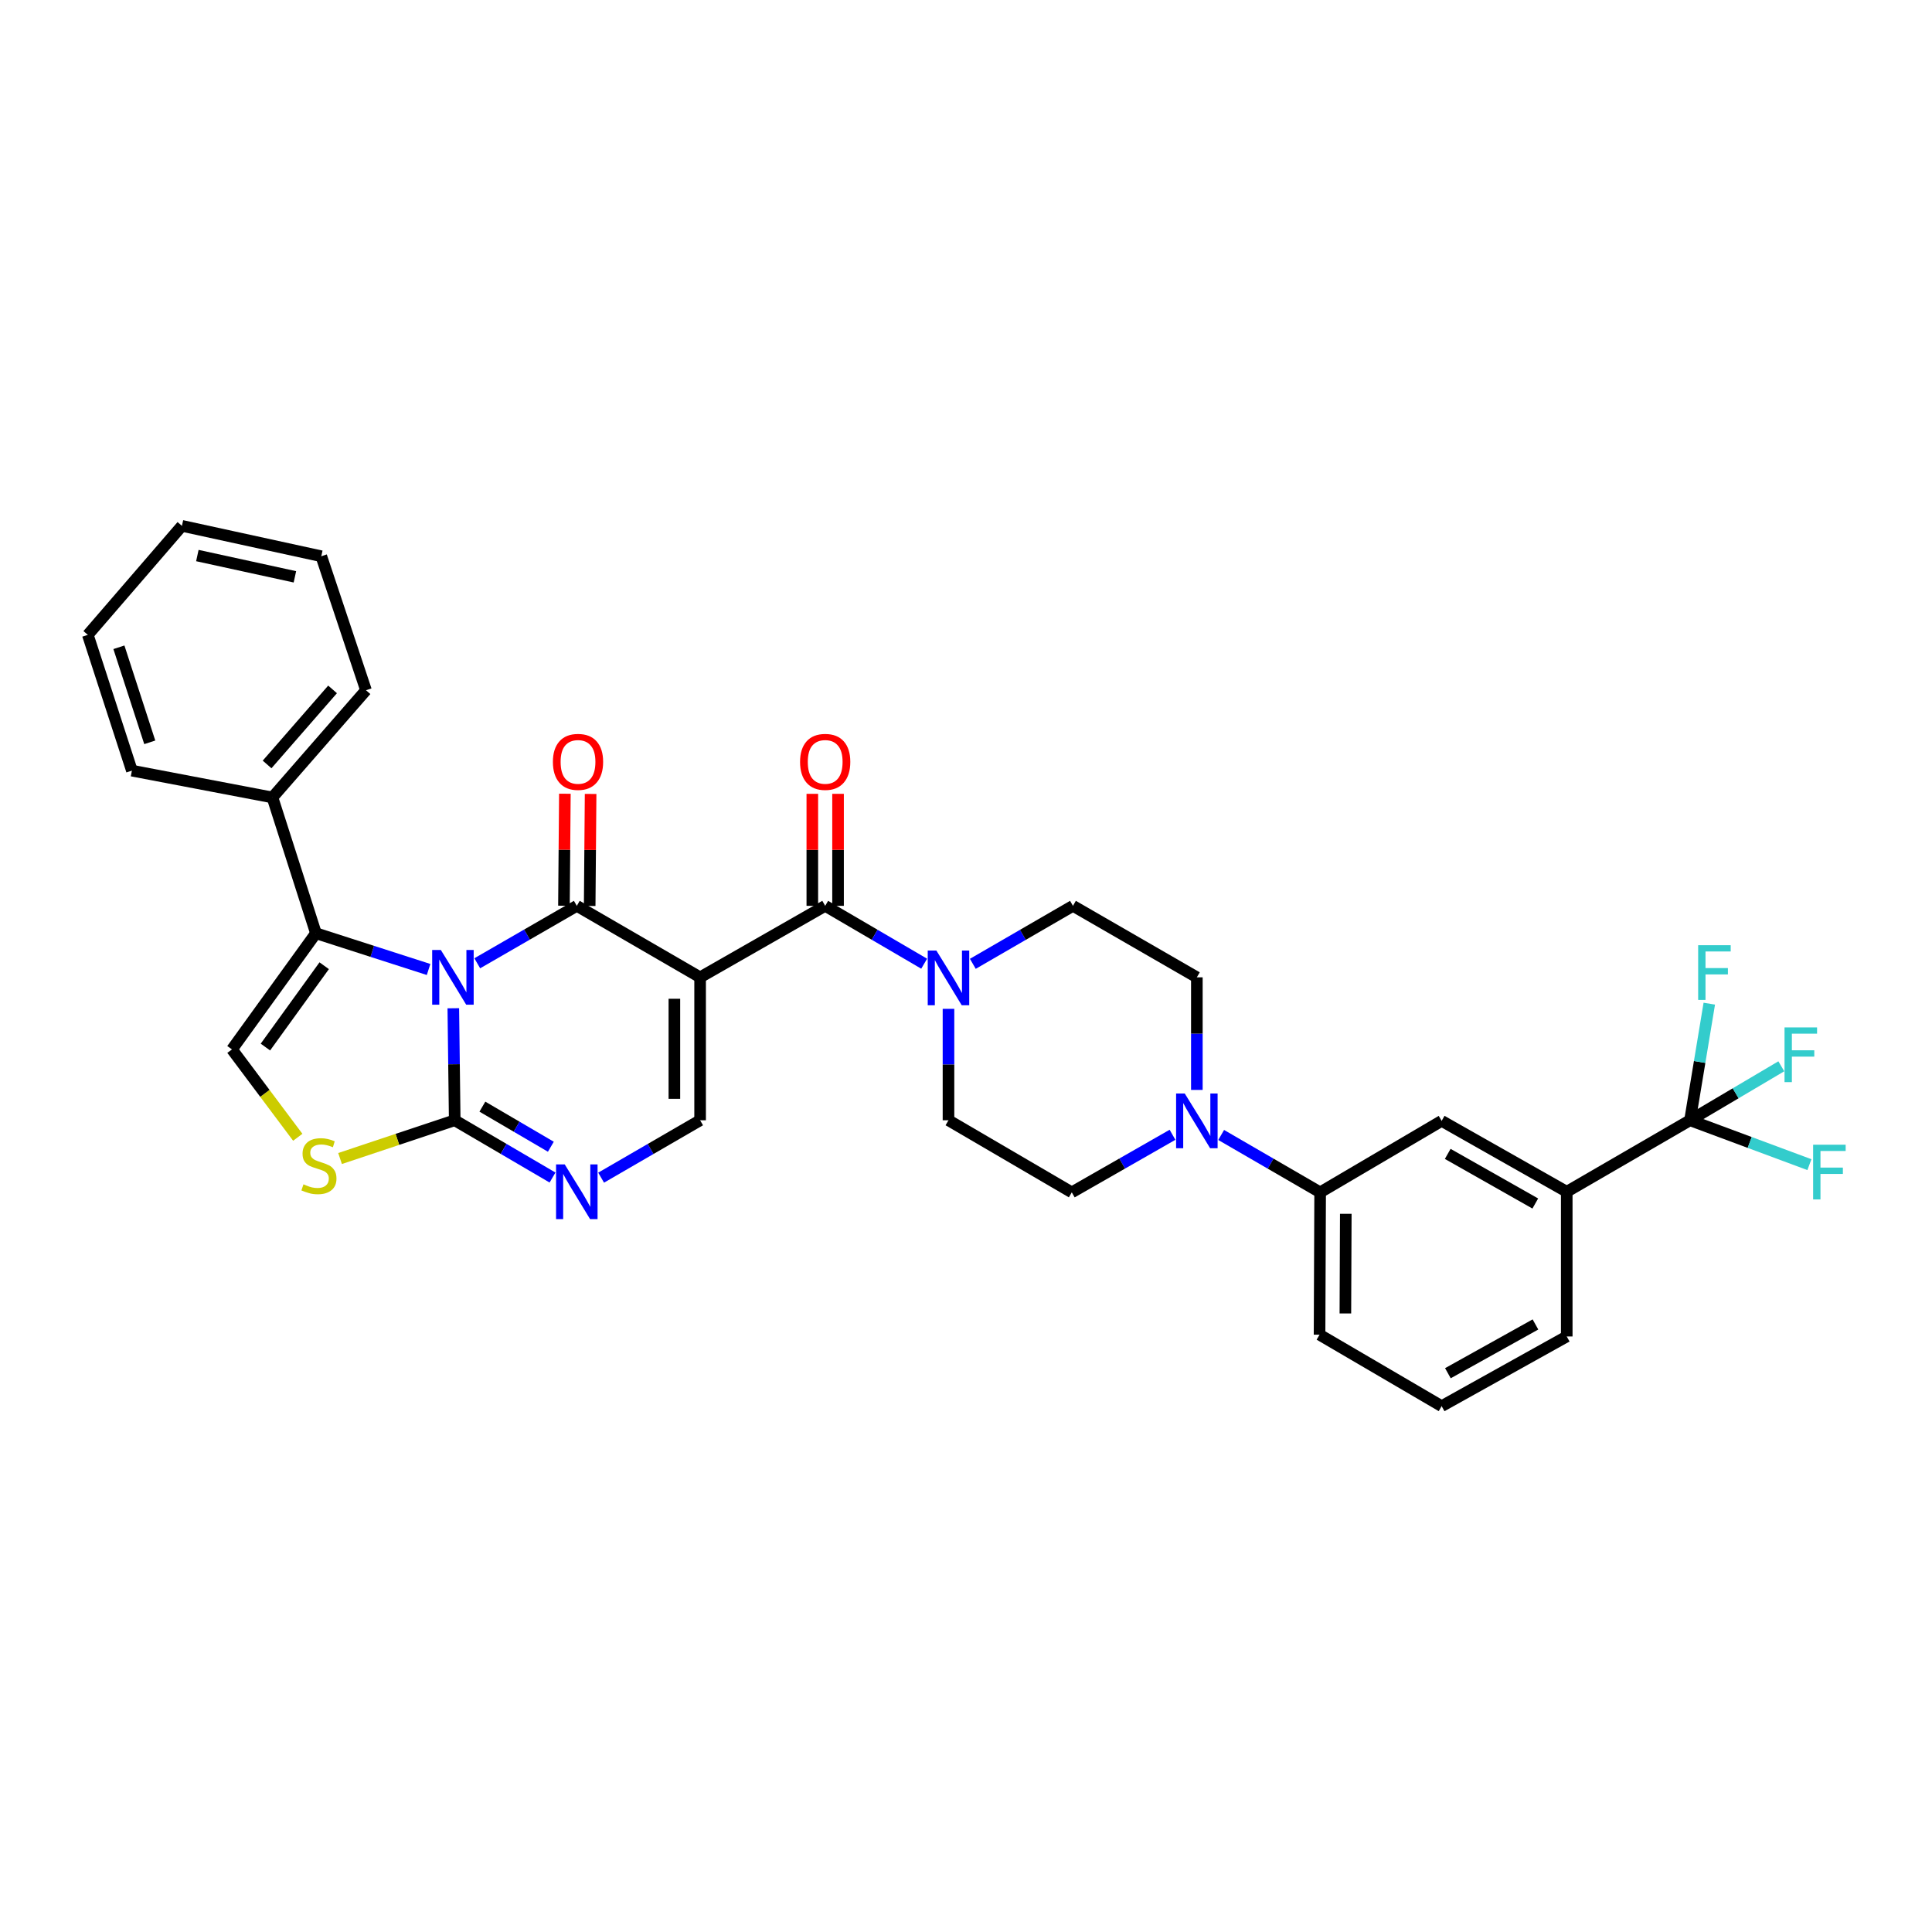 <?xml version='1.0' encoding='iso-8859-1'?>
<svg version='1.1' baseProfile='full'
              xmlns='http://www.w3.org/2000/svg'
                      xmlns:rdkit='http://www.rdkit.org/xml'
                      xmlns:xlink='http://www.w3.org/1999/xlink'
                  xml:space='preserve'
width='1000px' height='1000px' viewBox='0 0 1000 1000'>
<!-- END OF HEADER -->
<rect style='opacity:1.0;fill:#FFFFFF;stroke:none' width='1000' height='1000' x='0' y='0'> </rect>
<path class='bond-0' d='M 247.025,498.596 L 272.791,483.728' style='fill:none;fill-rule:evenodd;stroke:#0000FF;stroke-width:6px;stroke-linecap:butt;stroke-linejoin:miter;stroke-opacity:1' />
<path class='bond-0' d='M 272.791,483.728 L 298.557,468.86' style='fill:none;fill-rule:evenodd;stroke:#000000;stroke-width:6px;stroke-linecap:butt;stroke-linejoin:miter;stroke-opacity:1' />
<path class='bond-2' d='M 234.634,521.871 L 234.997,550.86' style='fill:none;fill-rule:evenodd;stroke:#0000FF;stroke-width:6px;stroke-linecap:butt;stroke-linejoin:miter;stroke-opacity:1' />
<path class='bond-2' d='M 234.997,550.86 L 235.359,579.848' style='fill:none;fill-rule:evenodd;stroke:#000000;stroke-width:6px;stroke-linecap:butt;stroke-linejoin:miter;stroke-opacity:1' />
<path class='bond-3' d='M 221.832,501.805 L 192.679,492.422' style='fill:none;fill-rule:evenodd;stroke:#0000FF;stroke-width:6px;stroke-linecap:butt;stroke-linejoin:miter;stroke-opacity:1' />
<path class='bond-3' d='M 192.679,492.422 L 163.525,483.039' style='fill:none;fill-rule:evenodd;stroke:#000000;stroke-width:6px;stroke-linecap:butt;stroke-linejoin:miter;stroke-opacity:1' />
<path class='bond-1' d='M 298.557,468.86 L 362.377,505.861' style='fill:none;fill-rule:evenodd;stroke:#000000;stroke-width:6px;stroke-linecap:butt;stroke-linejoin:miter;stroke-opacity:1' />
<path class='bond-15' d='M 305.217,468.915 L 305.459,439.931' style='fill:none;fill-rule:evenodd;stroke:#000000;stroke-width:6px;stroke-linecap:butt;stroke-linejoin:miter;stroke-opacity:1' />
<path class='bond-15' d='M 305.459,439.931 L 305.7,410.946' style='fill:none;fill-rule:evenodd;stroke:#FF0000;stroke-width:6px;stroke-linecap:butt;stroke-linejoin:miter;stroke-opacity:1' />
<path class='bond-15' d='M 291.897,468.804 L 292.139,439.82' style='fill:none;fill-rule:evenodd;stroke:#000000;stroke-width:6px;stroke-linecap:butt;stroke-linejoin:miter;stroke-opacity:1' />
<path class='bond-15' d='M 292.139,439.82 L 292.38,410.835' style='fill:none;fill-rule:evenodd;stroke:#FF0000;stroke-width:6px;stroke-linecap:butt;stroke-linejoin:miter;stroke-opacity:1' />
<path class='bond-4' d='M 362.377,505.861 L 427.114,468.86' style='fill:none;fill-rule:evenodd;stroke:#000000;stroke-width:6px;stroke-linecap:butt;stroke-linejoin:miter;stroke-opacity:1' />
<path class='bond-34' d='M 362.377,505.861 L 362.377,579.848' style='fill:none;fill-rule:evenodd;stroke:#000000;stroke-width:6px;stroke-linecap:butt;stroke-linejoin:miter;stroke-opacity:1' />
<path class='bond-34' d='M 349.056,516.959 L 349.056,568.75' style='fill:none;fill-rule:evenodd;stroke:#000000;stroke-width:6px;stroke-linecap:butt;stroke-linejoin:miter;stroke-opacity:1' />
<path class='bond-5' d='M 235.359,579.848 L 260.673,594.669' style='fill:none;fill-rule:evenodd;stroke:#000000;stroke-width:6px;stroke-linecap:butt;stroke-linejoin:miter;stroke-opacity:1' />
<path class='bond-5' d='M 260.673,594.669 L 285.986,609.49' style='fill:none;fill-rule:evenodd;stroke:#0000FF;stroke-width:6px;stroke-linecap:butt;stroke-linejoin:miter;stroke-opacity:1' />
<path class='bond-5' d='M 249.684,572.8 L 267.403,583.174' style='fill:none;fill-rule:evenodd;stroke:#000000;stroke-width:6px;stroke-linecap:butt;stroke-linejoin:miter;stroke-opacity:1' />
<path class='bond-5' d='M 267.403,583.174 L 285.123,593.548' style='fill:none;fill-rule:evenodd;stroke:#0000FF;stroke-width:6px;stroke-linecap:butt;stroke-linejoin:miter;stroke-opacity:1' />
<path class='bond-7' d='M 235.359,579.848 L 205.685,589.744' style='fill:none;fill-rule:evenodd;stroke:#000000;stroke-width:6px;stroke-linecap:butt;stroke-linejoin:miter;stroke-opacity:1' />
<path class='bond-7' d='M 205.685,589.744 L 176.011,599.639' style='fill:none;fill-rule:evenodd;stroke:#CCCC00;stroke-width:6px;stroke-linecap:butt;stroke-linejoin:miter;stroke-opacity:1' />
<path class='bond-8' d='M 163.525,483.039 L 120.064,543.173' style='fill:none;fill-rule:evenodd;stroke:#000000;stroke-width:6px;stroke-linecap:butt;stroke-linejoin:miter;stroke-opacity:1' />
<path class='bond-8' d='M 167.802,499.861 L 137.379,541.955' style='fill:none;fill-rule:evenodd;stroke:#000000;stroke-width:6px;stroke-linecap:butt;stroke-linejoin:miter;stroke-opacity:1' />
<path class='bond-17' d='M 163.525,483.039 L 141.021,412.759' style='fill:none;fill-rule:evenodd;stroke:#000000;stroke-width:6px;stroke-linecap:butt;stroke-linejoin:miter;stroke-opacity:1' />
<path class='bond-9' d='M 427.114,468.86 L 452.73,483.836' style='fill:none;fill-rule:evenodd;stroke:#000000;stroke-width:6px;stroke-linecap:butt;stroke-linejoin:miter;stroke-opacity:1' />
<path class='bond-9' d='M 452.73,483.836 L 478.345,498.812' style='fill:none;fill-rule:evenodd;stroke:#0000FF;stroke-width:6px;stroke-linecap:butt;stroke-linejoin:miter;stroke-opacity:1' />
<path class='bond-16' d='M 433.774,468.86 L 433.774,439.875' style='fill:none;fill-rule:evenodd;stroke:#000000;stroke-width:6px;stroke-linecap:butt;stroke-linejoin:miter;stroke-opacity:1' />
<path class='bond-16' d='M 433.774,439.875 L 433.774,410.89' style='fill:none;fill-rule:evenodd;stroke:#FF0000;stroke-width:6px;stroke-linecap:butt;stroke-linejoin:miter;stroke-opacity:1' />
<path class='bond-16' d='M 420.454,468.86 L 420.454,439.875' style='fill:none;fill-rule:evenodd;stroke:#000000;stroke-width:6px;stroke-linecap:butt;stroke-linejoin:miter;stroke-opacity:1' />
<path class='bond-16' d='M 420.454,439.875 L 420.454,410.89' style='fill:none;fill-rule:evenodd;stroke:#FF0000;stroke-width:6px;stroke-linecap:butt;stroke-linejoin:miter;stroke-opacity:1' />
<path class='bond-6' d='M 311.141,609.554 L 336.759,594.701' style='fill:none;fill-rule:evenodd;stroke:#0000FF;stroke-width:6px;stroke-linecap:butt;stroke-linejoin:miter;stroke-opacity:1' />
<path class='bond-6' d='M 336.759,594.701 L 362.377,579.848' style='fill:none;fill-rule:evenodd;stroke:#000000;stroke-width:6px;stroke-linecap:butt;stroke-linejoin:miter;stroke-opacity:1' />
<path class='bond-33' d='M 154.122,588.653 L 137.093,565.913' style='fill:none;fill-rule:evenodd;stroke:#CCCC00;stroke-width:6px;stroke-linecap:butt;stroke-linejoin:miter;stroke-opacity:1' />
<path class='bond-33' d='M 137.093,565.913 L 120.064,543.173' style='fill:none;fill-rule:evenodd;stroke:#000000;stroke-width:6px;stroke-linecap:butt;stroke-linejoin:miter;stroke-opacity:1' />
<path class='bond-18' d='M 490.934,522.174 L 490.934,551.011' style='fill:none;fill-rule:evenodd;stroke:#0000FF;stroke-width:6px;stroke-linecap:butt;stroke-linejoin:miter;stroke-opacity:1' />
<path class='bond-18' d='M 490.934,551.011 L 490.934,579.848' style='fill:none;fill-rule:evenodd;stroke:#000000;stroke-width:6px;stroke-linecap:butt;stroke-linejoin:miter;stroke-opacity:1' />
<path class='bond-19' d='M 503.535,498.874 L 529.447,483.867' style='fill:none;fill-rule:evenodd;stroke:#0000FF;stroke-width:6px;stroke-linecap:butt;stroke-linejoin:miter;stroke-opacity:1' />
<path class='bond-19' d='M 529.447,483.867 L 555.36,468.86' style='fill:none;fill-rule:evenodd;stroke:#000000;stroke-width:6px;stroke-linecap:butt;stroke-linejoin:miter;stroke-opacity:1' />
<path class='bond-10' d='M 874.747,579.848 L 810.942,616.85' style='fill:none;fill-rule:evenodd;stroke:#000000;stroke-width:6px;stroke-linecap:butt;stroke-linejoin:miter;stroke-opacity:1' />
<path class='bond-22' d='M 874.747,579.848 L 898.376,565.879' style='fill:none;fill-rule:evenodd;stroke:#000000;stroke-width:6px;stroke-linecap:butt;stroke-linejoin:miter;stroke-opacity:1' />
<path class='bond-22' d='M 898.376,565.879 L 922.006,551.91' style='fill:none;fill-rule:evenodd;stroke:#33CCCC;stroke-width:6px;stroke-linecap:butt;stroke-linejoin:miter;stroke-opacity:1' />
<path class='bond-23' d='M 874.747,579.848 L 905.647,591.335' style='fill:none;fill-rule:evenodd;stroke:#000000;stroke-width:6px;stroke-linecap:butt;stroke-linejoin:miter;stroke-opacity:1' />
<path class='bond-23' d='M 905.647,591.335 L 936.547,602.822' style='fill:none;fill-rule:evenodd;stroke:#33CCCC;stroke-width:6px;stroke-linecap:butt;stroke-linejoin:miter;stroke-opacity:1' />
<path class='bond-24' d='M 874.747,579.848 L 879.736,549.671' style='fill:none;fill-rule:evenodd;stroke:#000000;stroke-width:6px;stroke-linecap:butt;stroke-linejoin:miter;stroke-opacity:1' />
<path class='bond-24' d='M 879.736,549.671 L 884.725,519.494' style='fill:none;fill-rule:evenodd;stroke:#33CCCC;stroke-width:6px;stroke-linecap:butt;stroke-linejoin:miter;stroke-opacity:1' />
<path class='bond-11' d='M 619.49,564.142 L 619.49,535.001' style='fill:none;fill-rule:evenodd;stroke:#0000FF;stroke-width:6px;stroke-linecap:butt;stroke-linejoin:miter;stroke-opacity:1' />
<path class='bond-11' d='M 619.49,535.001 L 619.49,505.861' style='fill:none;fill-rule:evenodd;stroke:#000000;stroke-width:6px;stroke-linecap:butt;stroke-linejoin:miter;stroke-opacity:1' />
<path class='bond-13' d='M 632.075,587.456 L 657.689,602.308' style='fill:none;fill-rule:evenodd;stroke:#0000FF;stroke-width:6px;stroke-linecap:butt;stroke-linejoin:miter;stroke-opacity:1' />
<path class='bond-13' d='M 657.689,602.308 L 683.303,617.16' style='fill:none;fill-rule:evenodd;stroke:#000000;stroke-width:6px;stroke-linecap:butt;stroke-linejoin:miter;stroke-opacity:1' />
<path class='bond-36' d='M 606.886,587.363 L 580.82,602.262' style='fill:none;fill-rule:evenodd;stroke:#0000FF;stroke-width:6px;stroke-linecap:butt;stroke-linejoin:miter;stroke-opacity:1' />
<path class='bond-36' d='M 580.82,602.262 L 554.753,617.16' style='fill:none;fill-rule:evenodd;stroke:#000000;stroke-width:6px;stroke-linecap:butt;stroke-linejoin:miter;stroke-opacity:1' />
<path class='bond-12' d='M 810.942,616.85 L 746.197,580.159' style='fill:none;fill-rule:evenodd;stroke:#000000;stroke-width:6px;stroke-linecap:butt;stroke-linejoin:miter;stroke-opacity:1' />
<path class='bond-12' d='M 794.663,622.935 L 749.342,597.252' style='fill:none;fill-rule:evenodd;stroke:#000000;stroke-width:6px;stroke-linecap:butt;stroke-linejoin:miter;stroke-opacity:1' />
<path class='bond-37' d='M 810.942,616.85 L 810.942,691.755' style='fill:none;fill-rule:evenodd;stroke:#000000;stroke-width:6px;stroke-linecap:butt;stroke-linejoin:miter;stroke-opacity:1' />
<path class='bond-14' d='M 683.303,617.16 L 746.197,580.159' style='fill:none;fill-rule:evenodd;stroke:#000000;stroke-width:6px;stroke-linecap:butt;stroke-linejoin:miter;stroke-opacity:1' />
<path class='bond-26' d='M 683.303,617.16 L 682.999,690.837' style='fill:none;fill-rule:evenodd;stroke:#000000;stroke-width:6px;stroke-linecap:butt;stroke-linejoin:miter;stroke-opacity:1' />
<path class='bond-26' d='M 696.577,628.267 L 696.365,679.84' style='fill:none;fill-rule:evenodd;stroke:#000000;stroke-width:6px;stroke-linecap:butt;stroke-linejoin:miter;stroke-opacity:1' />
<path class='bond-28' d='M 141.021,412.759 L 189.433,357.264' style='fill:none;fill-rule:evenodd;stroke:#000000;stroke-width:6px;stroke-linecap:butt;stroke-linejoin:miter;stroke-opacity:1' />
<path class='bond-28' d='M 138.245,395.678 L 172.134,356.832' style='fill:none;fill-rule:evenodd;stroke:#000000;stroke-width:6px;stroke-linecap:butt;stroke-linejoin:miter;stroke-opacity:1' />
<path class='bond-29' d='M 141.021,412.759 L 68.269,398.883' style='fill:none;fill-rule:evenodd;stroke:#000000;stroke-width:6px;stroke-linecap:butt;stroke-linejoin:miter;stroke-opacity:1' />
<path class='bond-20' d='M 490.934,579.848 L 554.753,617.16' style='fill:none;fill-rule:evenodd;stroke:#000000;stroke-width:6px;stroke-linecap:butt;stroke-linejoin:miter;stroke-opacity:1' />
<path class='bond-21' d='M 555.36,468.86 L 619.49,505.861' style='fill:none;fill-rule:evenodd;stroke:#000000;stroke-width:6px;stroke-linecap:butt;stroke-linejoin:miter;stroke-opacity:1' />
<path class='bond-25' d='M 810.942,691.755 L 746.197,727.824' style='fill:none;fill-rule:evenodd;stroke:#000000;stroke-width:6px;stroke-linecap:butt;stroke-linejoin:miter;stroke-opacity:1' />
<path class='bond-25' d='M 794.747,685.529 L 749.426,710.777' style='fill:none;fill-rule:evenodd;stroke:#000000;stroke-width:6px;stroke-linecap:butt;stroke-linejoin:miter;stroke-opacity:1' />
<path class='bond-27' d='M 682.999,690.837 L 746.197,727.824' style='fill:none;fill-rule:evenodd;stroke:#000000;stroke-width:6px;stroke-linecap:butt;stroke-linejoin:miter;stroke-opacity:1' />
<path class='bond-31' d='M 189.433,357.264 L 166.3,287.909' style='fill:none;fill-rule:evenodd;stroke:#000000;stroke-width:6px;stroke-linecap:butt;stroke-linejoin:miter;stroke-opacity:1' />
<path class='bond-30' d='M 68.269,398.883 L 45.455,328.603' style='fill:none;fill-rule:evenodd;stroke:#000000;stroke-width:6px;stroke-linecap:butt;stroke-linejoin:miter;stroke-opacity:1' />
<path class='bond-30' d='M 77.517,384.228 L 61.546,335.032' style='fill:none;fill-rule:evenodd;stroke:#000000;stroke-width:6px;stroke-linecap:butt;stroke-linejoin:miter;stroke-opacity:1' />
<path class='bond-32' d='M 45.455,328.603 L 94.17,272.176' style='fill:none;fill-rule:evenodd;stroke:#000000;stroke-width:6px;stroke-linecap:butt;stroke-linejoin:miter;stroke-opacity:1' />
<path class='bond-35' d='M 166.3,287.909 L 94.17,272.176' style='fill:none;fill-rule:evenodd;stroke:#000000;stroke-width:6px;stroke-linecap:butt;stroke-linejoin:miter;stroke-opacity:1' />
<path class='bond-35' d='M 152.642,298.564 L 102.151,287.551' style='fill:none;fill-rule:evenodd;stroke:#000000;stroke-width:6px;stroke-linecap:butt;stroke-linejoin:miter;stroke-opacity:1' />
<path  class='atom-0' d='M 228.174 491.701
L 237.454 506.701
Q 238.374 508.181, 239.854 510.861
Q 241.334 513.541, 241.414 513.701
L 241.414 491.701
L 245.174 491.701
L 245.174 520.021
L 241.294 520.021
L 231.334 503.621
Q 230.174 501.701, 228.934 499.501
Q 227.734 497.301, 227.374 496.621
L 227.374 520.021
L 223.694 520.021
L 223.694 491.701
L 228.174 491.701
' fill='#0000FF'/>
<path  class='atom-6' d='M 292.297 602.69
L 301.577 617.69
Q 302.497 619.17, 303.977 621.85
Q 305.457 624.53, 305.537 624.69
L 305.537 602.69
L 309.297 602.69
L 309.297 631.01
L 305.417 631.01
L 295.457 614.61
Q 294.297 612.69, 293.057 610.49
Q 291.857 608.29, 291.497 607.61
L 291.497 631.01
L 287.817 631.01
L 287.817 602.69
L 292.297 602.69
' fill='#0000FF'/>
<path  class='atom-8' d='M 157.079 613.005
Q 157.399 613.125, 158.719 613.685
Q 160.039 614.245, 161.479 614.605
Q 162.959 614.925, 164.399 614.925
Q 167.079 614.925, 168.639 613.645
Q 170.199 612.325, 170.199 610.045
Q 170.199 608.485, 169.399 607.525
Q 168.639 606.565, 167.439 606.045
Q 166.239 605.525, 164.239 604.925
Q 161.719 604.165, 160.199 603.445
Q 158.719 602.725, 157.639 601.205
Q 156.599 599.685, 156.599 597.125
Q 156.599 593.565, 158.999 591.365
Q 161.439 589.165, 166.239 589.165
Q 169.519 589.165, 173.239 590.725
L 172.319 593.805
Q 168.919 592.405, 166.359 592.405
Q 163.599 592.405, 162.079 593.565
Q 160.559 594.685, 160.599 596.645
Q 160.599 598.165, 161.359 599.085
Q 162.159 600.005, 163.279 600.525
Q 164.439 601.045, 166.359 601.645
Q 168.919 602.445, 170.439 603.245
Q 171.959 604.045, 173.039 605.685
Q 174.159 607.285, 174.159 610.045
Q 174.159 613.965, 171.519 616.085
Q 168.919 618.165, 164.559 618.165
Q 162.039 618.165, 160.119 617.605
Q 158.239 617.085, 155.999 616.165
L 157.079 613.005
' fill='#CCCC00'/>
<path  class='atom-10' d='M 484.674 492.012
L 493.954 507.012
Q 494.874 508.492, 496.354 511.172
Q 497.834 513.852, 497.914 514.012
L 497.914 492.012
L 501.674 492.012
L 501.674 520.332
L 497.794 520.332
L 487.834 503.932
Q 486.674 502.012, 485.434 499.812
Q 484.234 497.612, 483.874 496.932
L 483.874 520.332
L 480.194 520.332
L 480.194 492.012
L 484.674 492.012
' fill='#0000FF'/>
<path  class='atom-12' d='M 613.23 565.999
L 622.51 580.999
Q 623.43 582.479, 624.91 585.159
Q 626.39 587.839, 626.47 587.999
L 626.47 565.999
L 630.23 565.999
L 630.23 594.319
L 626.35 594.319
L 616.39 577.919
Q 615.23 575.999, 613.99 573.799
Q 612.79 571.599, 612.43 570.919
L 612.43 594.319
L 608.75 594.319
L 608.75 565.999
L 613.23 565.999
' fill='#0000FF'/>
<path  class='atom-16' d='M 286.179 394.346
Q 286.179 387.546, 289.539 383.746
Q 292.899 379.946, 299.179 379.946
Q 305.459 379.946, 308.819 383.746
Q 312.179 387.546, 312.179 394.346
Q 312.179 401.226, 308.779 405.146
Q 305.379 409.026, 299.179 409.026
Q 292.939 409.026, 289.539 405.146
Q 286.179 401.266, 286.179 394.346
M 299.179 405.826
Q 303.499 405.826, 305.819 402.946
Q 308.179 400.026, 308.179 394.346
Q 308.179 388.786, 305.819 385.986
Q 303.499 383.146, 299.179 383.146
Q 294.859 383.146, 292.499 385.946
Q 290.179 388.746, 290.179 394.346
Q 290.179 400.066, 292.499 402.946
Q 294.859 405.826, 299.179 405.826
' fill='#FF0000'/>
<path  class='atom-17' d='M 414.114 394.346
Q 414.114 387.546, 417.474 383.746
Q 420.834 379.946, 427.114 379.946
Q 433.394 379.946, 436.754 383.746
Q 440.114 387.546, 440.114 394.346
Q 440.114 401.226, 436.714 405.146
Q 433.314 409.026, 427.114 409.026
Q 420.874 409.026, 417.474 405.146
Q 414.114 401.266, 414.114 394.346
M 427.114 405.826
Q 431.434 405.826, 433.754 402.946
Q 436.114 400.026, 436.114 394.346
Q 436.114 388.786, 433.754 385.986
Q 431.434 383.146, 427.114 383.146
Q 422.794 383.146, 420.434 385.946
Q 418.114 388.746, 418.114 394.346
Q 418.114 400.066, 420.434 402.946
Q 422.794 405.826, 427.114 405.826
' fill='#FF0000'/>
<path  class='atom-23' d='M 923.671 531.788
L 940.511 531.788
L 940.511 535.028
L 927.471 535.028
L 927.471 543.628
L 939.071 543.628
L 939.071 546.908
L 927.471 546.908
L 927.471 560.108
L 923.671 560.108
L 923.671 531.788
' fill='#33CCCC'/>
<path  class='atom-24' d='M 938.471 592.507
L 955.311 592.507
L 955.311 595.747
L 942.271 595.747
L 942.271 604.347
L 953.871 604.347
L 953.871 607.627
L 942.271 607.627
L 942.271 620.827
L 938.471 620.827
L 938.471 592.507
' fill='#33CCCC'/>
<path  class='atom-25' d='M 878.966 489.237
L 895.806 489.237
L 895.806 492.477
L 882.766 492.477
L 882.766 501.077
L 894.366 501.077
L 894.366 504.357
L 882.766 504.357
L 882.766 517.557
L 878.966 517.557
L 878.966 489.237
' fill='#33CCCC'/>
</svg>
